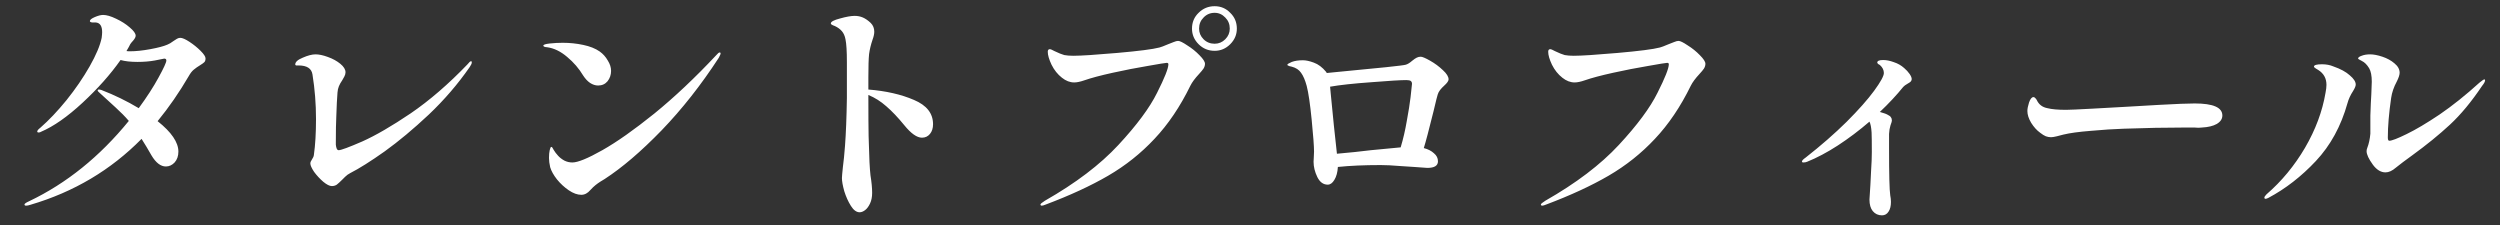 <svg width="233" height="21" viewBox="0 0 233 21" fill="none" xmlns="http://www.w3.org/2000/svg">
<rect x="0" y="0" width="233" height="21" fill="#333333" stroke="none"/>
<path d="M16.802 3.526C16.993 3.526 17.279 3.65 17.66 3.9C18.041 4.149 18.386 4.428 18.694 4.736C19.002 5.044 19.156 5.278 19.156 5.44C19.156 5.601 19.119 5.718 19.046 5.792C18.973 5.865 18.841 5.96 18.65 6.078C18.43 6.21 18.232 6.349 18.056 6.496C17.895 6.628 17.741 6.826 17.594 7.09C16.714 8.6 15.746 10.001 14.69 11.292C15.981 12.318 16.626 13.264 16.626 14.13C16.626 14.54 16.509 14.878 16.274 15.142C16.039 15.391 15.768 15.516 15.46 15.516C14.976 15.516 14.529 15.171 14.118 14.482C13.81 13.939 13.502 13.426 13.194 12.942C10.334 15.846 6.887 17.892 2.854 19.08C2.678 19.138 2.539 19.168 2.436 19.168C2.333 19.168 2.282 19.131 2.282 19.058C2.282 18.984 2.429 18.882 2.722 18.75C6.198 17.092 9.293 14.599 12.006 11.27C11.669 10.874 11.258 10.456 10.774 10.016C10.305 9.576 9.791 9.106 9.234 8.608C9.146 8.534 9.102 8.476 9.102 8.432C9.102 8.373 9.139 8.344 9.212 8.344C9.285 8.344 9.366 8.358 9.454 8.388C10.671 8.857 11.83 9.422 12.93 10.082C13.693 9.04 14.309 8.087 14.778 7.222C15.262 6.342 15.504 5.814 15.504 5.638C15.504 5.52 15.438 5.462 15.306 5.462C15.203 5.476 14.91 5.535 14.426 5.638C13.942 5.726 13.407 5.77 12.82 5.77C12.175 5.77 11.647 5.711 11.236 5.594C10.297 6.928 9.117 8.256 7.694 9.576C6.286 10.881 4.995 11.783 3.822 12.282C3.763 12.326 3.69 12.348 3.602 12.348C3.514 12.348 3.47 12.318 3.47 12.26C3.47 12.172 3.565 12.054 3.756 11.908C4.548 11.218 5.362 10.36 6.198 9.334C7.034 8.292 7.753 7.244 8.354 6.188C8.955 5.132 9.329 4.244 9.476 3.526C9.505 3.291 9.52 3.115 9.52 2.998C9.52 2.44 9.329 2.14 8.948 2.096C8.889 2.096 8.779 2.096 8.618 2.096C8.457 2.081 8.376 2.037 8.376 1.964C8.376 1.846 8.53 1.722 8.838 1.59C9.146 1.458 9.403 1.392 9.608 1.392C9.931 1.392 10.334 1.509 10.818 1.744C11.317 1.978 11.742 2.25 12.094 2.558C12.461 2.866 12.644 3.122 12.644 3.328C12.644 3.445 12.571 3.592 12.424 3.768C12.277 3.929 12.182 4.046 12.138 4.12C12.079 4.252 11.962 4.464 11.786 4.758C11.859 4.772 11.969 4.78 12.116 4.78C12.659 4.78 13.289 4.714 14.008 4.582C14.727 4.45 15.255 4.31 15.592 4.164C15.753 4.105 15.951 3.988 16.186 3.812C16.289 3.738 16.391 3.672 16.494 3.614C16.597 3.555 16.699 3.526 16.802 3.526ZM30.926 17.342C30.721 17.342 30.457 17.21 30.134 16.946C29.811 16.667 29.525 16.359 29.276 16.022C29.041 15.67 28.924 15.406 28.924 15.23C28.924 15.127 28.975 15.002 29.078 14.856C29.181 14.709 29.239 14.57 29.254 14.438C29.386 13.514 29.452 12.399 29.452 11.094C29.452 9.686 29.342 8.3 29.122 6.936C29.034 6.378 28.601 6.1 27.824 6.1C27.736 6.1 27.663 6.1 27.604 6.1C27.545 6.085 27.516 6.056 27.516 6.012C27.516 5.777 27.751 5.564 28.22 5.374C28.689 5.168 29.085 5.066 29.408 5.066C29.731 5.066 30.112 5.146 30.552 5.308C31.007 5.469 31.395 5.682 31.718 5.946C32.041 6.21 32.202 6.474 32.202 6.738C32.202 6.87 32.165 7.002 32.092 7.134C32.033 7.251 31.967 7.368 31.894 7.486C31.762 7.676 31.659 7.86 31.586 8.036C31.513 8.212 31.469 8.41 31.454 8.63C31.41 9.172 31.373 9.906 31.344 10.83C31.315 11.416 31.3 12.208 31.3 13.206C31.3 13.235 31.3 13.33 31.3 13.492C31.315 13.638 31.344 13.763 31.388 13.866C31.432 13.954 31.491 13.998 31.564 13.998C31.784 13.998 32.517 13.726 33.764 13.184C35.011 12.626 36.514 11.754 38.274 10.566C40.034 9.363 41.801 7.838 43.576 5.99C43.723 5.799 43.833 5.704 43.906 5.704C43.95 5.704 43.972 5.74 43.972 5.814C43.972 5.916 43.906 6.063 43.774 6.254C42.674 7.838 41.405 9.312 39.968 10.676C38.531 12.025 37.159 13.169 35.854 14.108C34.549 15.032 33.478 15.706 32.642 16.132C32.466 16.22 32.305 16.337 32.158 16.484C32.011 16.63 31.923 16.718 31.894 16.748C31.689 16.953 31.52 17.107 31.388 17.21C31.256 17.298 31.102 17.342 30.926 17.342ZM55.742 7.97C55.493 7.97 55.243 7.889 54.994 7.728C54.759 7.566 54.547 7.339 54.356 7.046C53.96 6.386 53.461 5.806 52.86 5.308C52.259 4.794 51.643 4.494 51.012 4.406C50.763 4.391 50.638 4.34 50.638 4.252C50.638 4.164 50.836 4.098 51.232 4.054C51.643 4.01 52.046 3.988 52.442 3.988C53.102 3.988 53.74 4.054 54.356 4.186C54.987 4.318 55.5 4.523 55.896 4.802C56.204 5.022 56.453 5.3 56.644 5.638C56.849 5.96 56.952 6.283 56.952 6.606C56.952 6.972 56.842 7.295 56.622 7.574C56.402 7.838 56.109 7.97 55.742 7.97ZM51.276 15.582C51.203 15.259 51.166 14.973 51.166 14.724C51.166 14.43 51.188 14.188 51.232 13.998C51.276 13.792 51.327 13.69 51.386 13.69C51.445 13.69 51.518 13.785 51.606 13.976C51.709 14.152 51.848 14.335 52.024 14.526C52.171 14.687 52.361 14.834 52.596 14.966C52.831 15.083 53.08 15.142 53.344 15.142C53.857 15.142 54.789 14.76 56.138 13.998C57.487 13.235 59.101 12.098 60.978 10.588C62.855 9.062 64.784 7.244 66.764 5.132C66.896 4.97 66.999 4.89 67.072 4.89C67.131 4.89 67.16 4.919 67.16 4.978C67.16 5.036 67.131 5.117 67.072 5.22C67.028 5.308 66.999 5.366 66.984 5.396C65.341 7.918 63.567 10.17 61.66 12.15C59.753 14.115 57.986 15.626 56.358 16.682C56.329 16.696 56.197 16.777 55.962 16.924C55.801 17.026 55.647 17.136 55.5 17.254C55.353 17.371 55.192 17.525 55.016 17.716C54.767 18.009 54.488 18.156 54.18 18.156C53.813 18.156 53.425 18.016 53.014 17.738C52.603 17.459 52.237 17.122 51.914 16.726C51.591 16.315 51.379 15.934 51.276 15.582ZM80.932 8.344C82.575 8.476 83.99 8.798 85.178 9.312C86.366 9.81 86.96 10.566 86.96 11.578C86.96 11.944 86.865 12.245 86.674 12.48C86.483 12.714 86.234 12.832 85.926 12.832C85.457 12.832 84.907 12.443 84.276 11.666C83.689 10.947 83.132 10.36 82.604 9.906C82.091 9.451 81.533 9.099 80.932 8.85V9.07C80.932 10.683 80.939 11.878 80.954 12.656L80.976 13.338C81.005 14.702 81.057 15.706 81.13 16.352C81.233 16.982 81.284 17.525 81.284 17.98C81.284 18.361 81.218 18.691 81.086 18.97C80.954 19.248 80.8 19.454 80.624 19.586C80.448 19.718 80.279 19.784 80.118 19.784C79.825 19.784 79.553 19.586 79.304 19.19C79.055 18.794 78.849 18.339 78.688 17.826C78.541 17.298 78.468 16.887 78.468 16.594C78.468 16.476 78.497 16.139 78.556 15.582C78.629 15.039 78.695 14.379 78.754 13.602C78.842 12.443 78.901 10.954 78.93 9.136V5.792C78.93 4.78 78.886 4.068 78.798 3.658C78.739 3.35 78.629 3.1 78.468 2.91C78.307 2.719 78.087 2.558 77.808 2.426C77.764 2.411 77.705 2.389 77.632 2.36C77.573 2.33 77.522 2.301 77.478 2.272C77.449 2.242 77.434 2.213 77.434 2.184C77.434 2.022 77.72 1.868 78.292 1.722C78.864 1.56 79.319 1.48 79.656 1.48C79.935 1.48 80.191 1.531 80.426 1.634C80.661 1.736 80.903 1.905 81.152 2.14C81.372 2.36 81.482 2.631 81.482 2.954C81.482 3.159 81.431 3.401 81.328 3.68C81.167 4.149 81.057 4.604 80.998 5.044C80.954 5.469 80.932 6.188 80.932 7.2V8.344ZM113.206 4.736C112.619 4.736 112.121 4.53 111.71 4.12C111.299 3.709 111.094 3.225 111.094 2.668C111.094 2.081 111.299 1.59 111.71 1.194C112.121 0.783 112.619 0.578 113.206 0.578C113.778 0.578 114.262 0.783 114.658 1.194C115.069 1.59 115.274 2.081 115.274 2.668C115.274 3.225 115.069 3.709 114.658 4.12C114.247 4.53 113.763 4.736 113.206 4.736ZM113.206 4.076C113.587 4.076 113.917 3.936 114.196 3.658C114.475 3.379 114.614 3.049 114.614 2.668C114.614 2.257 114.475 1.912 114.196 1.634C113.917 1.34 113.587 1.194 113.206 1.194C112.795 1.194 112.451 1.34 112.172 1.634C111.893 1.912 111.754 2.257 111.754 2.668C111.754 3.049 111.893 3.379 112.172 3.658C112.451 3.936 112.795 4.076 113.206 4.076ZM97.102 19.168C97.014 19.168 96.97 19.131 96.97 19.058C96.97 18.999 97.109 18.882 97.388 18.706C100.248 17.078 102.529 15.347 104.23 13.514C105.946 11.666 107.149 10.045 107.838 8.652C108.542 7.258 108.894 6.371 108.894 5.99C108.894 5.902 108.843 5.858 108.74 5.858C108.637 5.858 108.051 5.953 106.98 6.144C105.924 6.32 104.831 6.532 103.702 6.782C102.573 7.031 101.693 7.266 101.062 7.486C100.681 7.618 100.365 7.684 100.116 7.684C99.72 7.684 99.339 7.537 98.972 7.244C98.576 6.936 98.253 6.532 98.004 6.034C97.769 5.535 97.652 5.132 97.652 4.824C97.652 4.75 97.667 4.692 97.696 4.648C97.74 4.604 97.784 4.582 97.828 4.582C97.916 4.582 98.063 4.64 98.268 4.758C98.664 4.948 98.972 5.073 99.192 5.132C99.427 5.176 99.705 5.198 100.028 5.198C100.747 5.198 102.111 5.11 104.12 4.934C106.129 4.758 107.442 4.589 108.058 4.428C108.19 4.398 108.461 4.296 108.872 4.12C109.048 4.046 109.217 3.98 109.378 3.922C109.554 3.848 109.693 3.812 109.796 3.812C109.957 3.812 110.243 3.951 110.654 4.23C111.079 4.494 111.461 4.802 111.798 5.154C112.135 5.491 112.304 5.755 112.304 5.946C112.304 6.092 112.26 6.239 112.172 6.386C112.084 6.518 111.945 6.686 111.754 6.892C111.373 7.302 111.101 7.669 110.94 7.992C109.987 9.942 108.872 11.592 107.596 12.942C106.335 14.291 104.897 15.435 103.284 16.374C101.671 17.312 99.735 18.207 97.476 19.058C97.3 19.131 97.175 19.168 97.102 19.168ZM132.412 5.286C132.559 5.286 132.852 5.41 133.292 5.66C133.732 5.909 134.128 6.202 134.48 6.54C134.832 6.862 135.008 7.148 135.008 7.398C135.008 7.544 134.869 7.742 134.59 7.992C134.458 8.109 134.333 8.241 134.216 8.388C134.113 8.52 134.04 8.659 133.996 8.806C133.967 8.864 133.835 9.392 133.6 10.39C133.16 12.164 132.859 13.301 132.698 13.8C133.094 13.902 133.409 14.064 133.644 14.284C133.893 14.489 134.018 14.738 134.018 15.032C134.018 15.442 133.688 15.648 133.028 15.648C132.94 15.648 132.529 15.618 131.796 15.56C131.591 15.545 131.143 15.516 130.454 15.472C129.765 15.413 129.171 15.384 128.672 15.384C127.147 15.384 125.819 15.442 124.69 15.56C124.661 16.058 124.551 16.462 124.36 16.77C124.184 17.063 123.979 17.21 123.744 17.21C123.333 17.21 123.011 16.975 122.776 16.506C122.541 16.022 122.424 15.545 122.424 15.076C122.424 14.944 122.431 14.804 122.446 14.658C122.461 14.511 122.468 14.335 122.468 14.13C122.468 13.631 122.395 12.641 122.248 11.16C122.101 9.678 121.947 8.63 121.786 8.014C121.639 7.471 121.463 7.06 121.258 6.782C121.067 6.503 120.774 6.312 120.378 6.21C120.305 6.195 120.239 6.18 120.18 6.166C120.121 6.136 120.07 6.114 120.026 6.1C119.997 6.085 119.982 6.063 119.982 6.034C119.982 5.975 120.121 5.887 120.4 5.77C120.679 5.667 121.023 5.616 121.434 5.616C121.713 5.616 122.05 5.689 122.446 5.836C122.857 5.982 123.238 6.268 123.59 6.694L123.656 6.804L124.316 6.738C128.555 6.342 130.784 6.107 131.004 6.034C131.18 5.99 131.385 5.865 131.62 5.66C131.781 5.528 131.921 5.432 132.038 5.374C132.155 5.315 132.28 5.286 132.412 5.286ZM124.602 14.328C125.775 14.225 126.831 14.115 127.77 13.998L130.542 13.734C130.777 12.956 130.967 12.135 131.114 11.27C131.275 10.404 131.393 9.664 131.466 9.048C131.539 8.432 131.583 8.021 131.598 7.816C131.598 7.698 131.561 7.61 131.488 7.552C131.415 7.493 131.275 7.464 131.07 7.464C130.542 7.464 129.457 7.53 127.814 7.662C126.171 7.779 124.888 7.918 123.964 8.08L124.03 8.784L124.316 11.688L124.602 14.328ZM143.742 19.168C143.654 19.168 143.61 19.131 143.61 19.058C143.61 18.999 143.749 18.882 144.028 18.706C146.888 17.078 149.169 15.347 150.87 13.514C152.586 11.666 153.789 10.045 154.478 8.652C155.182 7.258 155.534 6.371 155.534 5.99C155.534 5.902 155.483 5.858 155.38 5.858C155.277 5.858 154.691 5.953 153.62 6.144C152.564 6.32 151.471 6.532 150.342 6.782C149.213 7.031 148.333 7.266 147.702 7.486C147.321 7.618 147.005 7.684 146.756 7.684C146.36 7.684 145.979 7.537 145.612 7.244C145.216 6.936 144.893 6.532 144.644 6.034C144.409 5.535 144.292 5.132 144.292 4.824C144.292 4.75 144.307 4.692 144.336 4.648C144.38 4.604 144.424 4.582 144.468 4.582C144.556 4.582 144.703 4.64 144.908 4.758C145.304 4.948 145.612 5.073 145.832 5.132C146.067 5.176 146.345 5.198 146.668 5.198C147.387 5.198 148.751 5.11 150.76 4.934C152.769 4.758 154.082 4.589 154.698 4.428C154.83 4.398 155.101 4.296 155.512 4.12C155.688 4.046 155.857 3.98 156.018 3.922C156.194 3.848 156.333 3.812 156.436 3.812C156.597 3.812 156.883 3.951 157.294 4.23C157.719 4.494 158.101 4.802 158.438 5.154C158.775 5.491 158.944 5.755 158.944 5.946C158.944 6.092 158.9 6.239 158.812 6.386C158.724 6.518 158.585 6.686 158.394 6.892C158.013 7.302 157.741 7.669 157.58 7.992C156.627 9.942 155.512 11.592 154.236 12.942C152.975 14.291 151.537 15.435 149.924 16.374C148.311 17.312 146.375 18.207 144.116 19.058C143.94 19.131 143.815 19.168 143.742 19.168ZM177.468 6.342C177.673 6.518 177.842 6.701 177.974 6.892C178.106 7.082 178.172 7.244 178.172 7.376C178.172 7.449 178.143 7.522 178.084 7.596C178.025 7.654 177.967 7.698 177.908 7.728C177.864 7.757 177.827 7.779 177.798 7.794C177.593 7.911 177.453 8.014 177.38 8.102C176.764 8.864 176.038 9.642 175.202 10.434C175.583 10.536 175.84 10.632 175.972 10.72C176.104 10.778 176.192 10.852 176.236 10.94C176.295 11.013 176.324 11.116 176.324 11.248C176.324 11.306 176.28 11.453 176.192 11.688C176.119 11.922 176.075 12.186 176.06 12.48V13.822C176.06 16.271 176.097 17.73 176.17 18.2C176.214 18.42 176.236 18.625 176.236 18.816C176.236 19.197 176.163 19.498 176.016 19.718C175.869 19.952 175.664 20.07 175.4 20.07C175.048 20.07 174.762 19.938 174.542 19.674C174.337 19.424 174.234 19.065 174.234 18.596C174.234 18.464 174.263 18.002 174.322 17.21C174.337 16.946 174.359 16.498 174.388 15.868C174.432 15.222 174.454 14.658 174.454 14.174C174.454 13.294 174.447 12.685 174.432 12.348C174.403 11.878 174.337 11.541 174.234 11.336C173.281 12.157 172.298 12.898 171.286 13.558C170.289 14.203 169.335 14.709 168.426 15.076C168.323 15.12 168.206 15.142 168.074 15.142C167.986 15.142 167.942 15.112 167.942 15.054C167.942 14.966 168.059 14.841 168.294 14.68C169.717 13.565 170.985 12.458 172.1 11.358C173.215 10.243 174.073 9.275 174.674 8.454C175.275 7.632 175.576 7.082 175.576 6.804C175.576 6.525 175.451 6.276 175.202 6.056C175.173 6.041 175.121 6.012 175.048 5.968C174.989 5.909 174.96 5.865 174.96 5.836C174.96 5.674 175.143 5.594 175.51 5.594C175.818 5.594 176.148 5.66 176.5 5.792C176.867 5.909 177.189 6.092 177.468 6.342ZM191.152 12.788C190.991 12.788 190.829 12.758 190.668 12.7C190.521 12.641 190.345 12.531 190.14 12.37C189.832 12.15 189.553 11.842 189.304 11.446C189.069 11.05 188.952 10.683 188.952 10.346C188.952 10.14 189.003 9.876 189.106 9.554C189.223 9.216 189.363 9.048 189.524 9.048C189.583 9.048 189.634 9.077 189.678 9.136C189.737 9.18 189.788 9.246 189.832 9.334C190.023 9.744 190.353 9.994 190.822 10.082C191.218 10.184 191.797 10.236 192.56 10.236C192.883 10.236 193.704 10.199 195.024 10.126C196.344 10.052 197.4 9.994 198.192 9.95L201.228 9.774C202.812 9.686 203.919 9.642 204.55 9.642C206.266 9.642 207.124 10.016 207.124 10.764C207.124 11.086 206.948 11.35 206.596 11.556C206.259 11.746 205.797 11.856 205.21 11.886C205.122 11.9 205.019 11.908 204.902 11.908C204.785 11.893 204.66 11.886 204.528 11.886H203.626C201.881 11.886 199.981 11.922 197.928 11.996C197.019 12.025 195.999 12.091 194.87 12.194C193.755 12.282 192.897 12.399 192.296 12.546C192.149 12.575 191.951 12.626 191.702 12.7C191.467 12.758 191.284 12.788 191.152 12.788ZM222.326 16.066C221.901 16.066 221.512 15.831 221.16 15.362C220.764 14.819 220.566 14.394 220.566 14.086C220.566 13.983 220.588 13.88 220.632 13.778C220.779 13.396 220.874 12.956 220.918 12.458V11.534V10.764C220.947 9.869 220.977 9.216 221.006 8.806C221.035 8.19 221.05 7.794 221.05 7.618C221.05 7.06 220.969 6.642 220.808 6.364C220.603 6.026 220.375 5.799 220.126 5.682C219.891 5.564 219.774 5.491 219.774 5.462C219.774 5.359 219.884 5.271 220.104 5.198C220.324 5.11 220.588 5.066 220.896 5.066C221.219 5.066 221.6 5.139 222.04 5.286C222.48 5.432 222.854 5.638 223.162 5.902C223.485 6.166 223.646 6.459 223.646 6.782C223.646 6.972 223.558 7.244 223.382 7.596C223.103 8.109 222.927 8.622 222.854 9.136C222.649 10.544 222.546 11.768 222.546 12.81C222.546 13.015 222.59 13.118 222.678 13.118C222.913 13.118 223.448 12.912 224.284 12.502C225.135 12.091 226.161 11.482 227.364 10.676C228.567 9.854 229.806 8.864 231.082 7.706C231.331 7.5 231.485 7.398 231.544 7.398C231.559 7.398 231.573 7.405 231.588 7.42C231.603 7.434 231.61 7.456 231.61 7.486C231.61 7.603 231.515 7.779 231.324 8.014C230.341 9.48 229.344 10.683 228.332 11.622C227.32 12.56 226.147 13.514 224.812 14.482C224.181 14.936 223.675 15.318 223.294 15.626C222.957 15.919 222.634 16.066 222.326 16.066ZM211.15 18.53C211.077 18.53 211.04 18.493 211.04 18.42C211.04 18.346 211.106 18.244 211.238 18.112C212.646 16.894 213.841 15.45 214.824 13.778C215.807 12.091 216.445 10.382 216.738 8.652C216.797 8.358 216.826 8.109 216.826 7.904C216.826 7.302 216.569 6.84 216.056 6.518C216.027 6.503 215.953 6.459 215.836 6.386C215.719 6.312 215.66 6.254 215.66 6.21C215.66 6.063 215.909 5.99 216.408 5.99C216.804 5.99 217.156 6.056 217.464 6.188C218.139 6.422 218.652 6.701 219.004 7.024C219.371 7.332 219.554 7.618 219.554 7.882C219.554 8.014 219.473 8.212 219.312 8.476C219.063 8.857 218.887 9.238 218.784 9.62C218.183 11.761 217.2 13.558 215.836 15.01C214.487 16.447 213.013 17.591 211.414 18.442C211.297 18.5 211.209 18.53 211.15 18.53Z" fill="white"/>
</svg>
